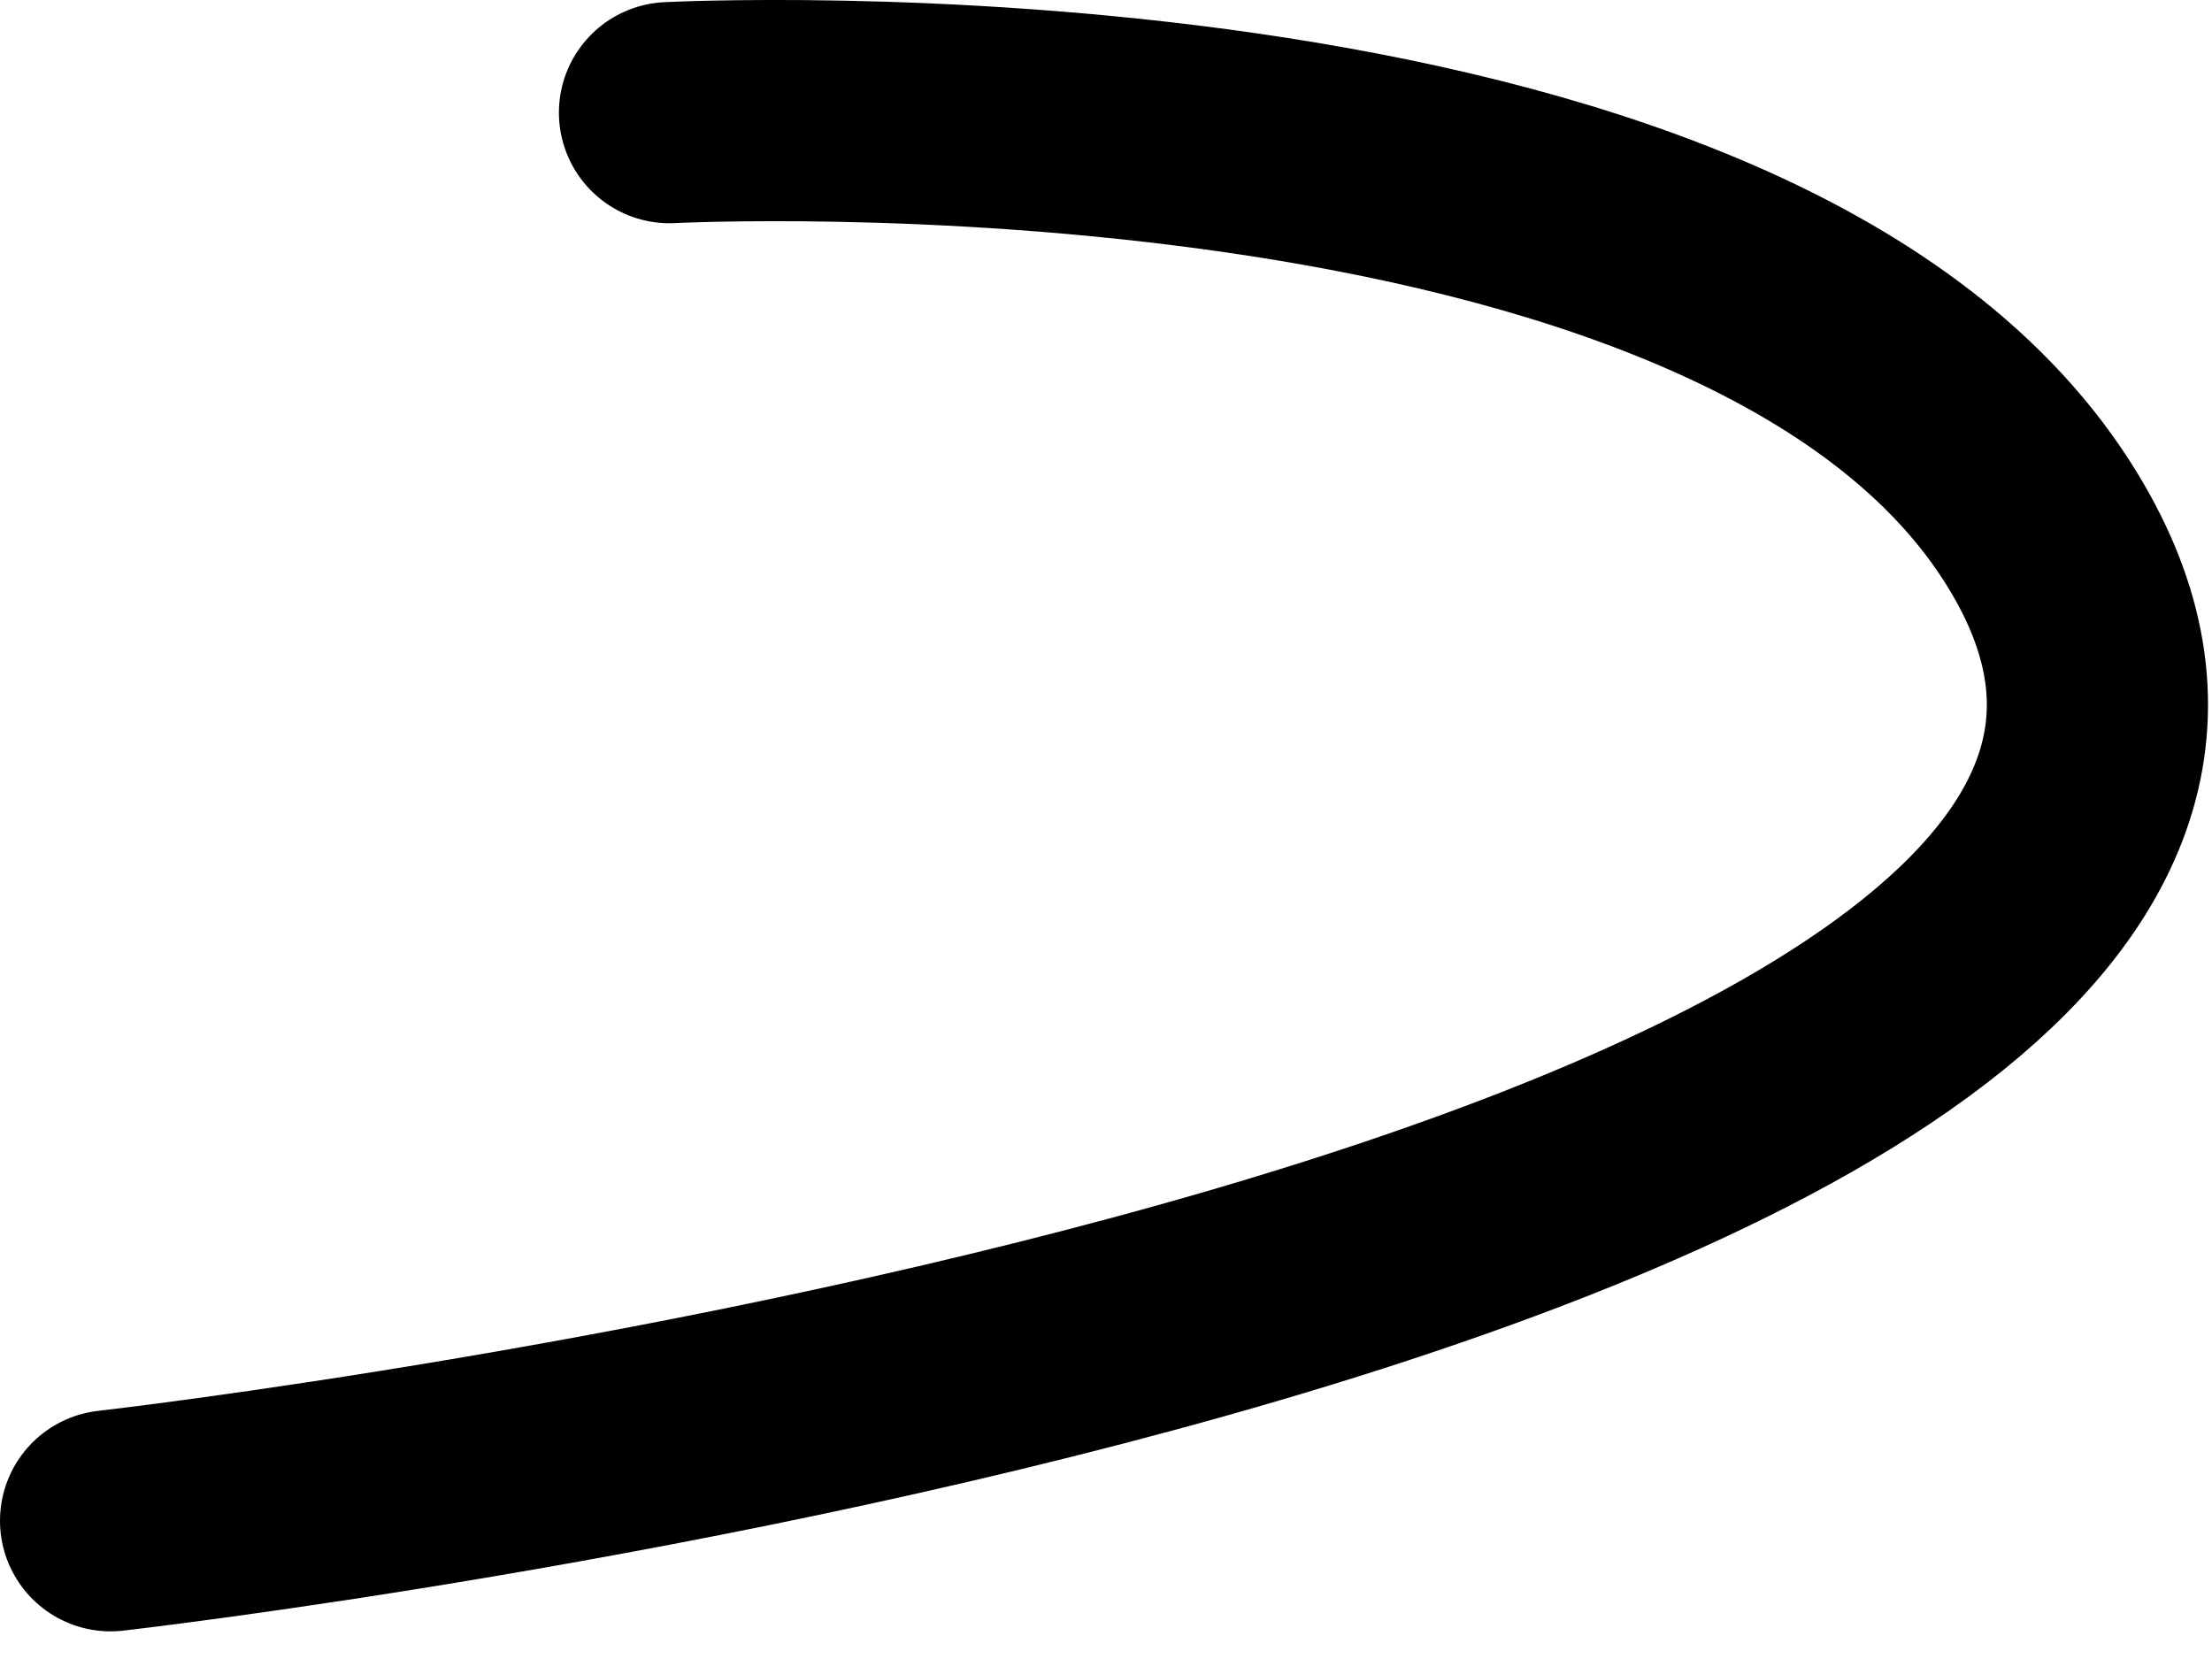 <svg width="40" height="30" viewBox="0 0 40 30" fill="none" xmlns="http://www.w3.org/2000/svg">
<path d="M12.107 2.037C12.107 2.037 31.438 1.035 36.828 9.413C45.306 22.593 2 27.5 2 27.5" stroke="black" stroke-width="4" stroke-linecap="round"/>
</svg>
